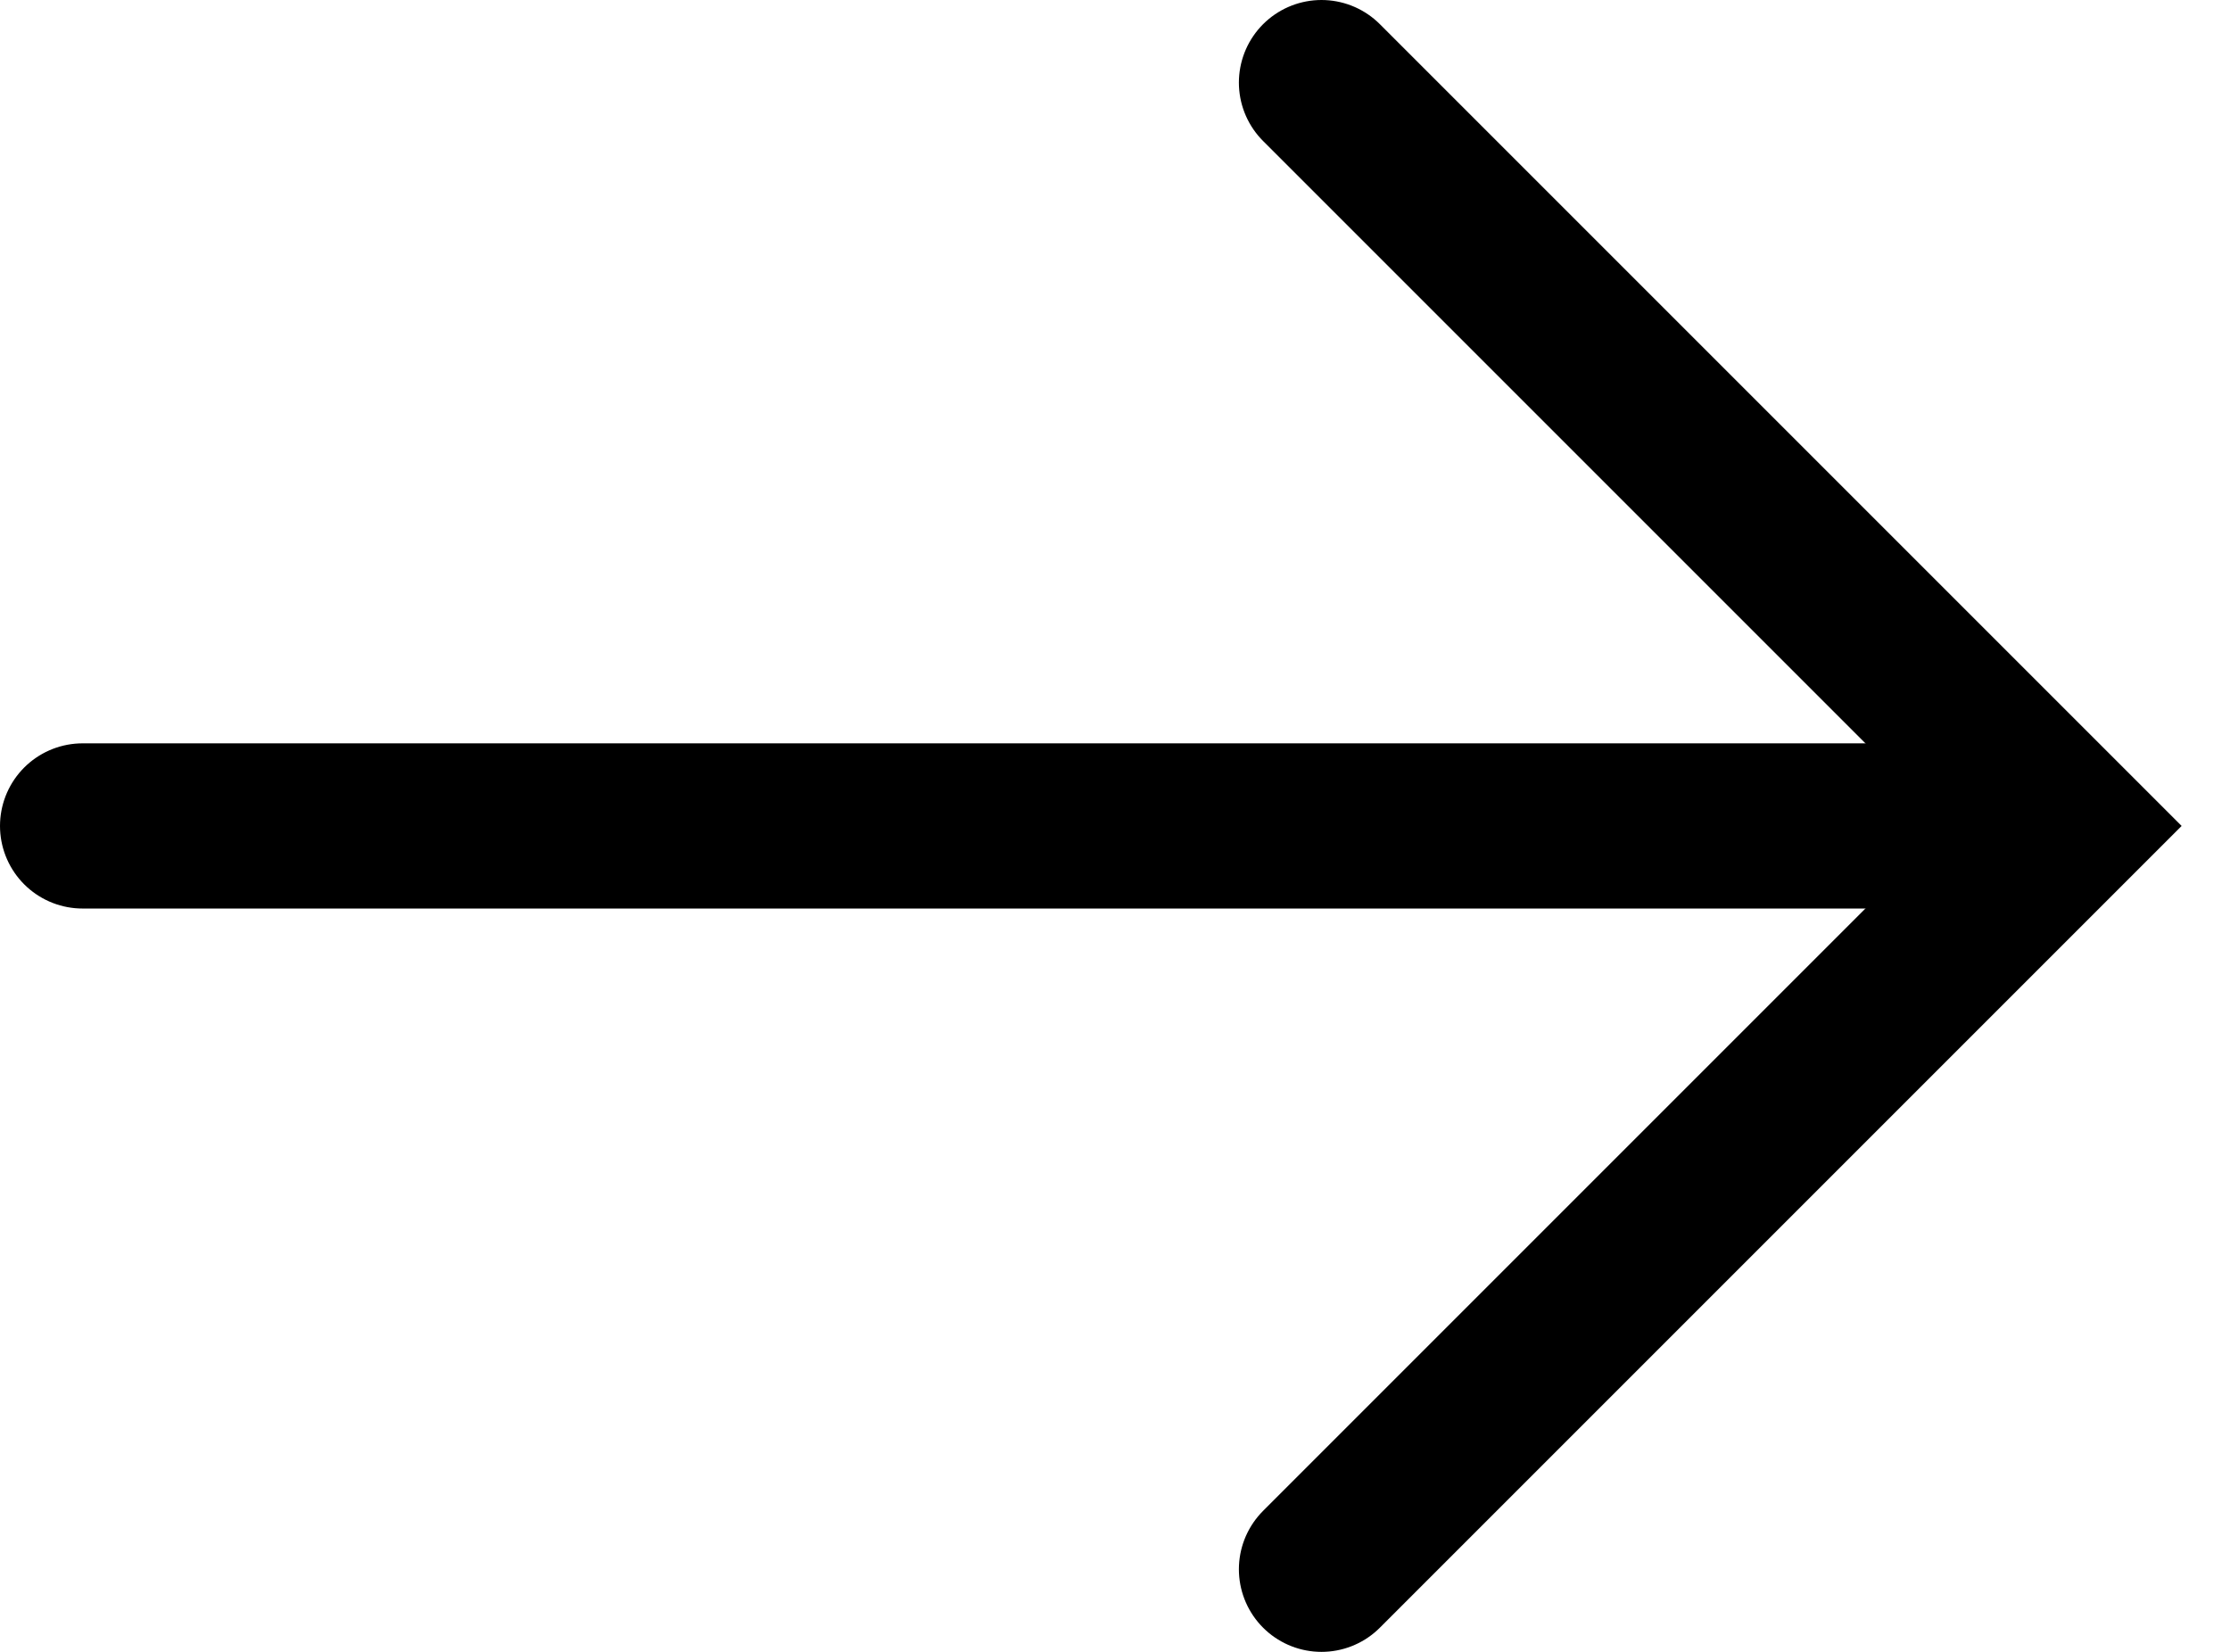 <svg width="27" height="20" viewBox="0 0 27 20" fill="none" xmlns="http://www.w3.org/2000/svg">
<g id="Group 14">
<path id="Vector 6" d="M16 1L25 10L16 19" stroke="black" stroke-width="2" stroke-linecap="round"/>
<path id="Vector 7" d="M24.5 10H1" stroke="black" stroke-width="2" stroke-linecap="round"/>
</g>
</svg>
